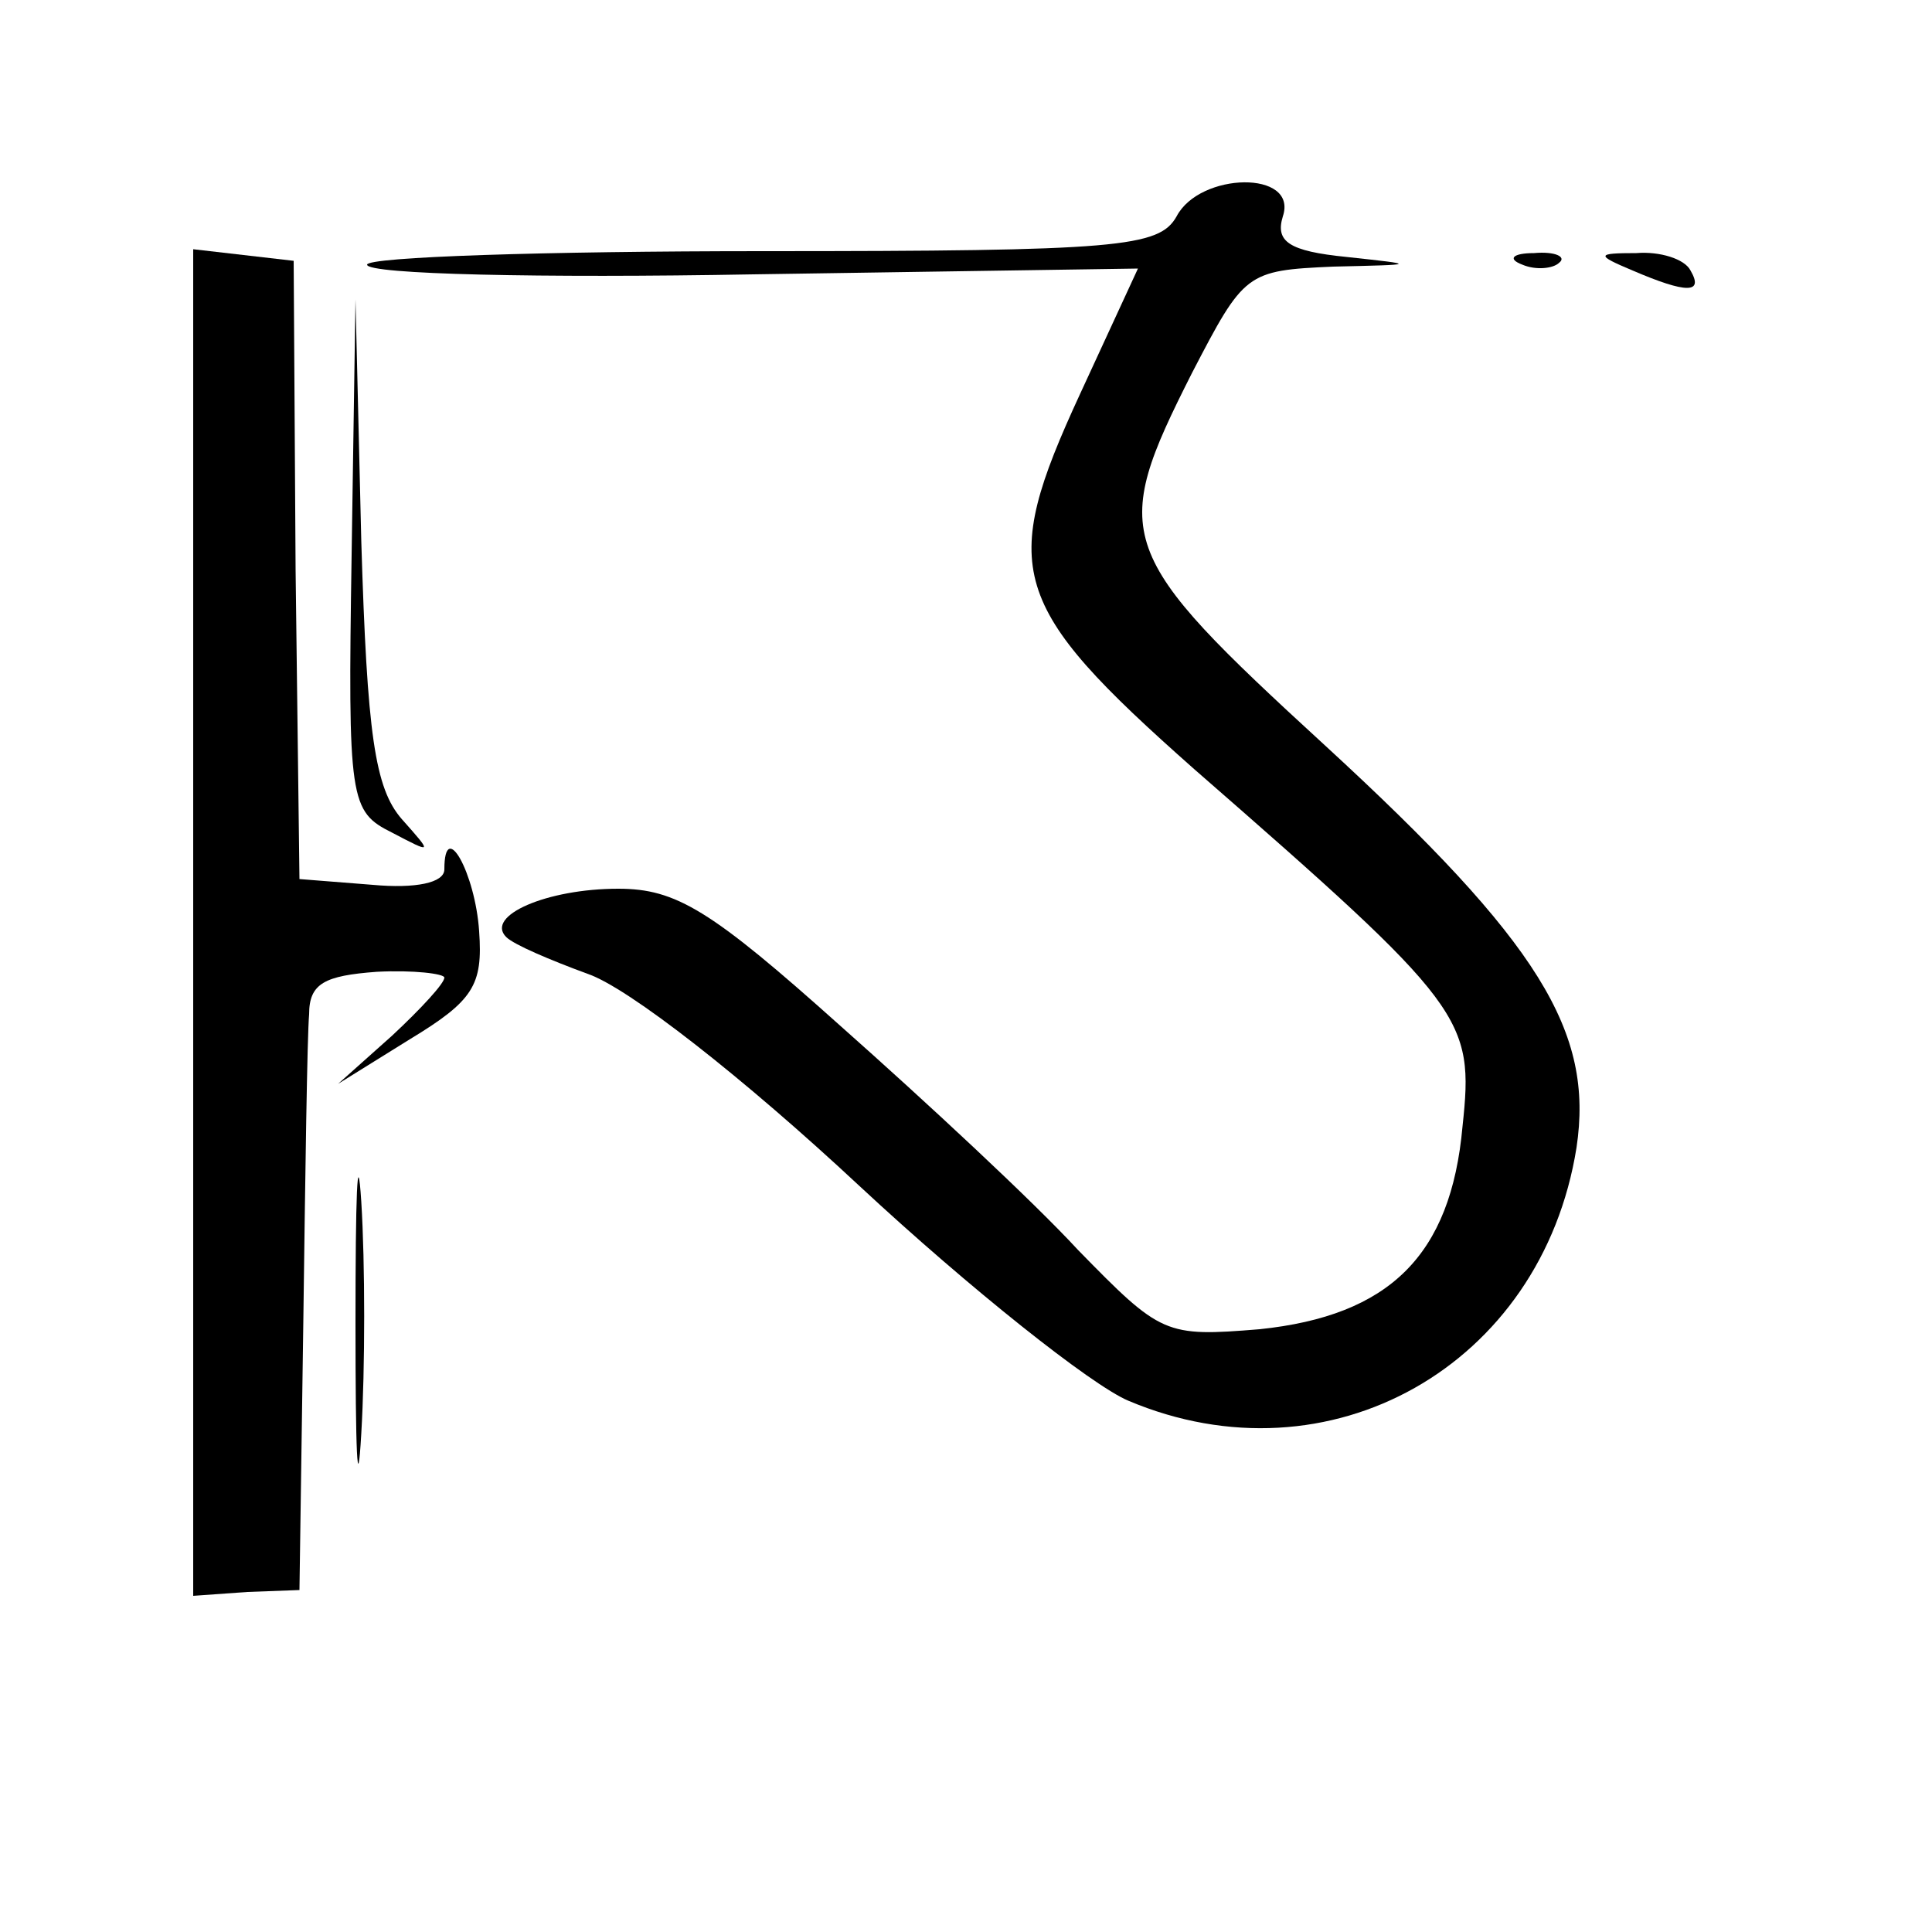 <?xml version="1.0" standalone="no"?>
<!DOCTYPE svg PUBLIC "-//W3C//DTD SVG 20010904//EN"
 "http://www.w3.org/TR/2001/REC-SVG-20010904/DTD/svg10.dtd">
<svg version="1.0" xmlns="http://www.w3.org/2000/svg"
 width="100pt" height="100pt" viewBox="0 0 100 100"
 preserveAspectRatio="xMidYMid meet">
<g transform="translate(0,100) scale(0.1,-0.1)"
fill="#000000" stroke="none">
<path d="M609 888 c-9 -16 -30 -18 -214 -18 -113 0 -205 -3 -205 -7 0 -5 90
-7 200 -5 l199 3 -30 -65 c-42 -91 -37 -109 59 -194 141 -123 145 -129 139
-185 -6 -67 -38 -98 -105 -105 -49 -4 -51 -3 -94 41 -23 25 -79 77 -123 116
-67 60 -85 71 -115 71 -37 0 -69 -14 -58 -25 4 -4 23 -12 42 -19 21 -7 81 -54
141 -110 57 -53 120 -103 139 -111 104 -44 214 18 232 131 9 60 -19 106 -130
208 -109 100 -112 108 -69 193 27 52 28 53 73 55 44 1 44 1 7 5 -30 3 -37 8
-33 21 8 24 -43 23 -55 0z"/>
<path d="M100 523 l0 -349 28 2 27 1 2 139 c1 76 2 148 3 159 0 16 8 20 35 22
19 1 35 -1 35 -3 0 -3 -12 -16 -27 -30 l-28 -25 37 23 c33 20 38 28 36 56 -2
30 -18 59 -18 32 0 -7 -15 -10 -37 -8 l-38 3 -2 160 -1 160 -26 3 -26 3 0
-348z"/>
<path d="M788 863 c7 -3 16 -2 19 1 4 3 -2 6 -13 5 -11 0 -14 -3 -6 -6z"/>
<path d="M845 860 c28 -12 37 -12 30 0 -3 6 -16 10 -28 9 -21 0 -21 -1 -2 -9z"/>
<path d="M182 713 c-2 -128 -1 -133 21 -144 21 -11 21 -11 5 7 -14 16 -18 44
-21 144 l-3 125 -2 -132z"/>
<path d="M184 315 c0 -66 1 -92 3 -57 2 34 2 88 0 120 -2 31 -3 3 -3 -63z"/>
</g>
</svg>
